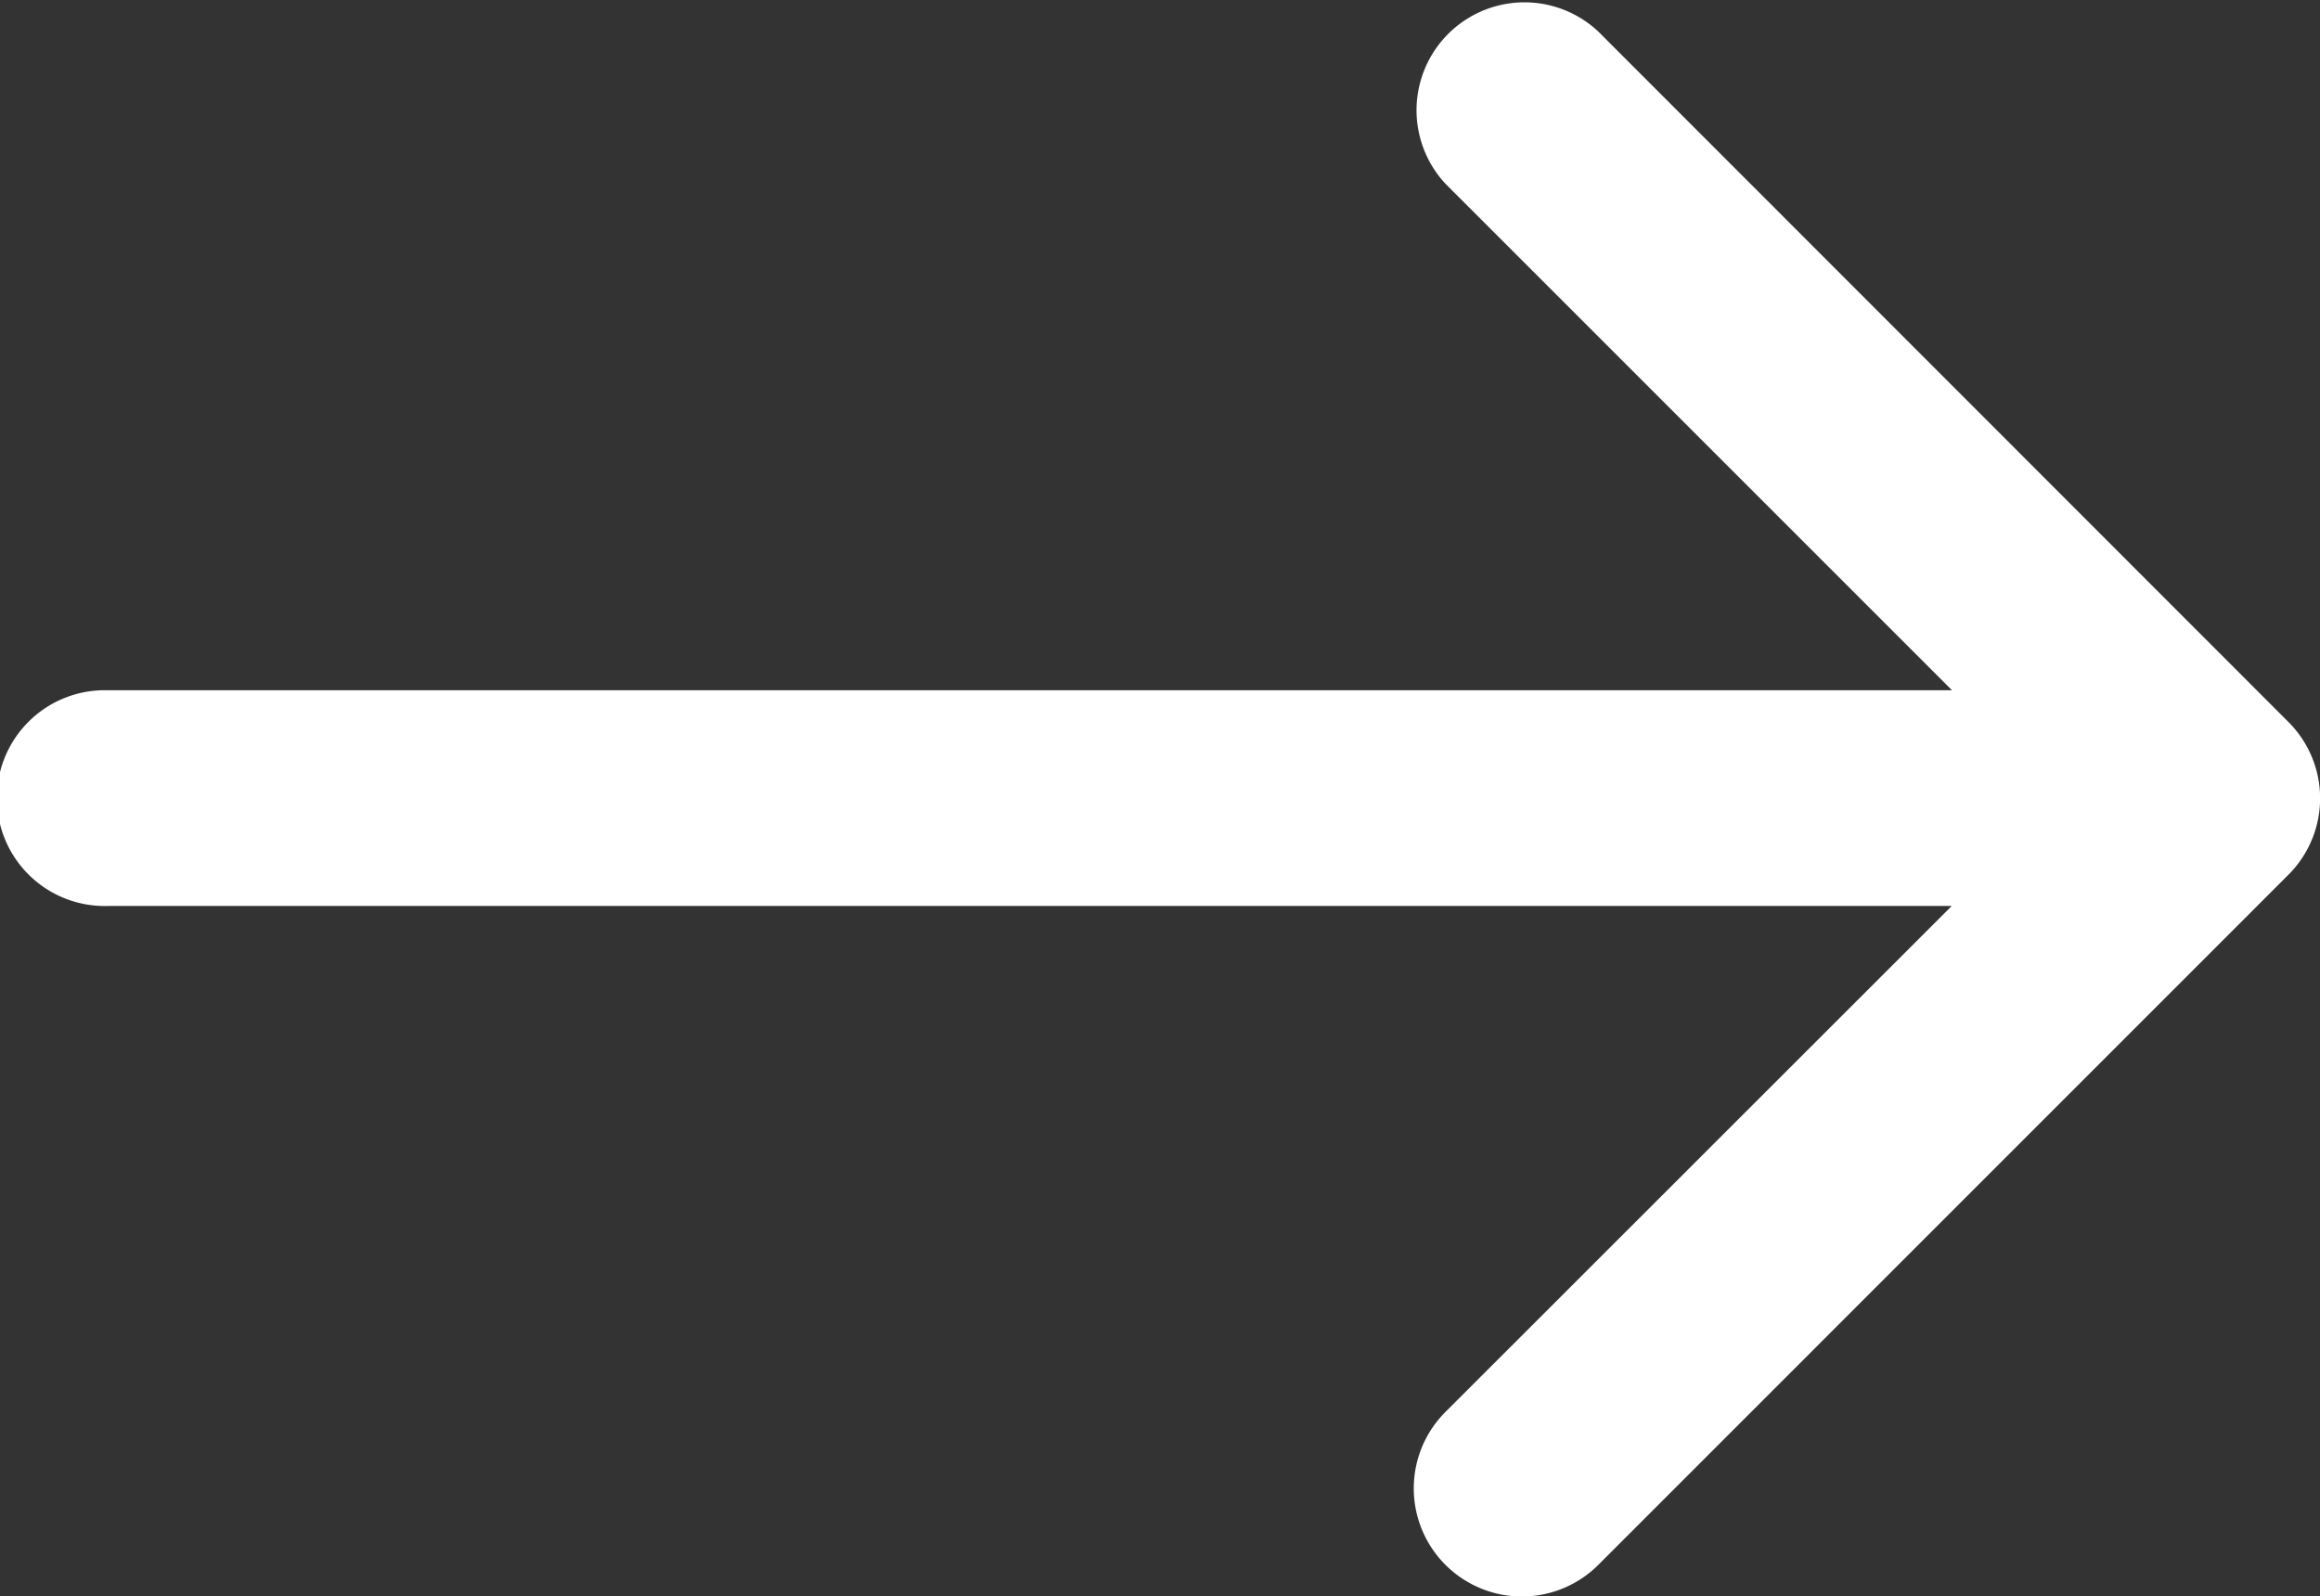 <svg id="arrowr" xmlns="http://www.w3.org/2000/svg" width="25.111" height="17.281" viewBox="0 0 25.111 17.281">
  <rect x="0" y="0" width="25.111" height="17.281" fill="#333333" stroke="none"/>
  <path id="Path_716" data-name="Path 716" d="M24.769,49.731,17.3,42.258a1.168,1.168,0,0,0-1.651,1.651l5.479,5.479H1.168a1.168,1.168,0,1,0,0,2.335H21.125L15.645,57.2A1.168,1.168,0,0,0,17.3,58.855l7.472-7.473A1.168,1.168,0,0,0,24.769,49.731Z" transform="translate(0 -41.916)" fill="#fff"/>
</svg>
